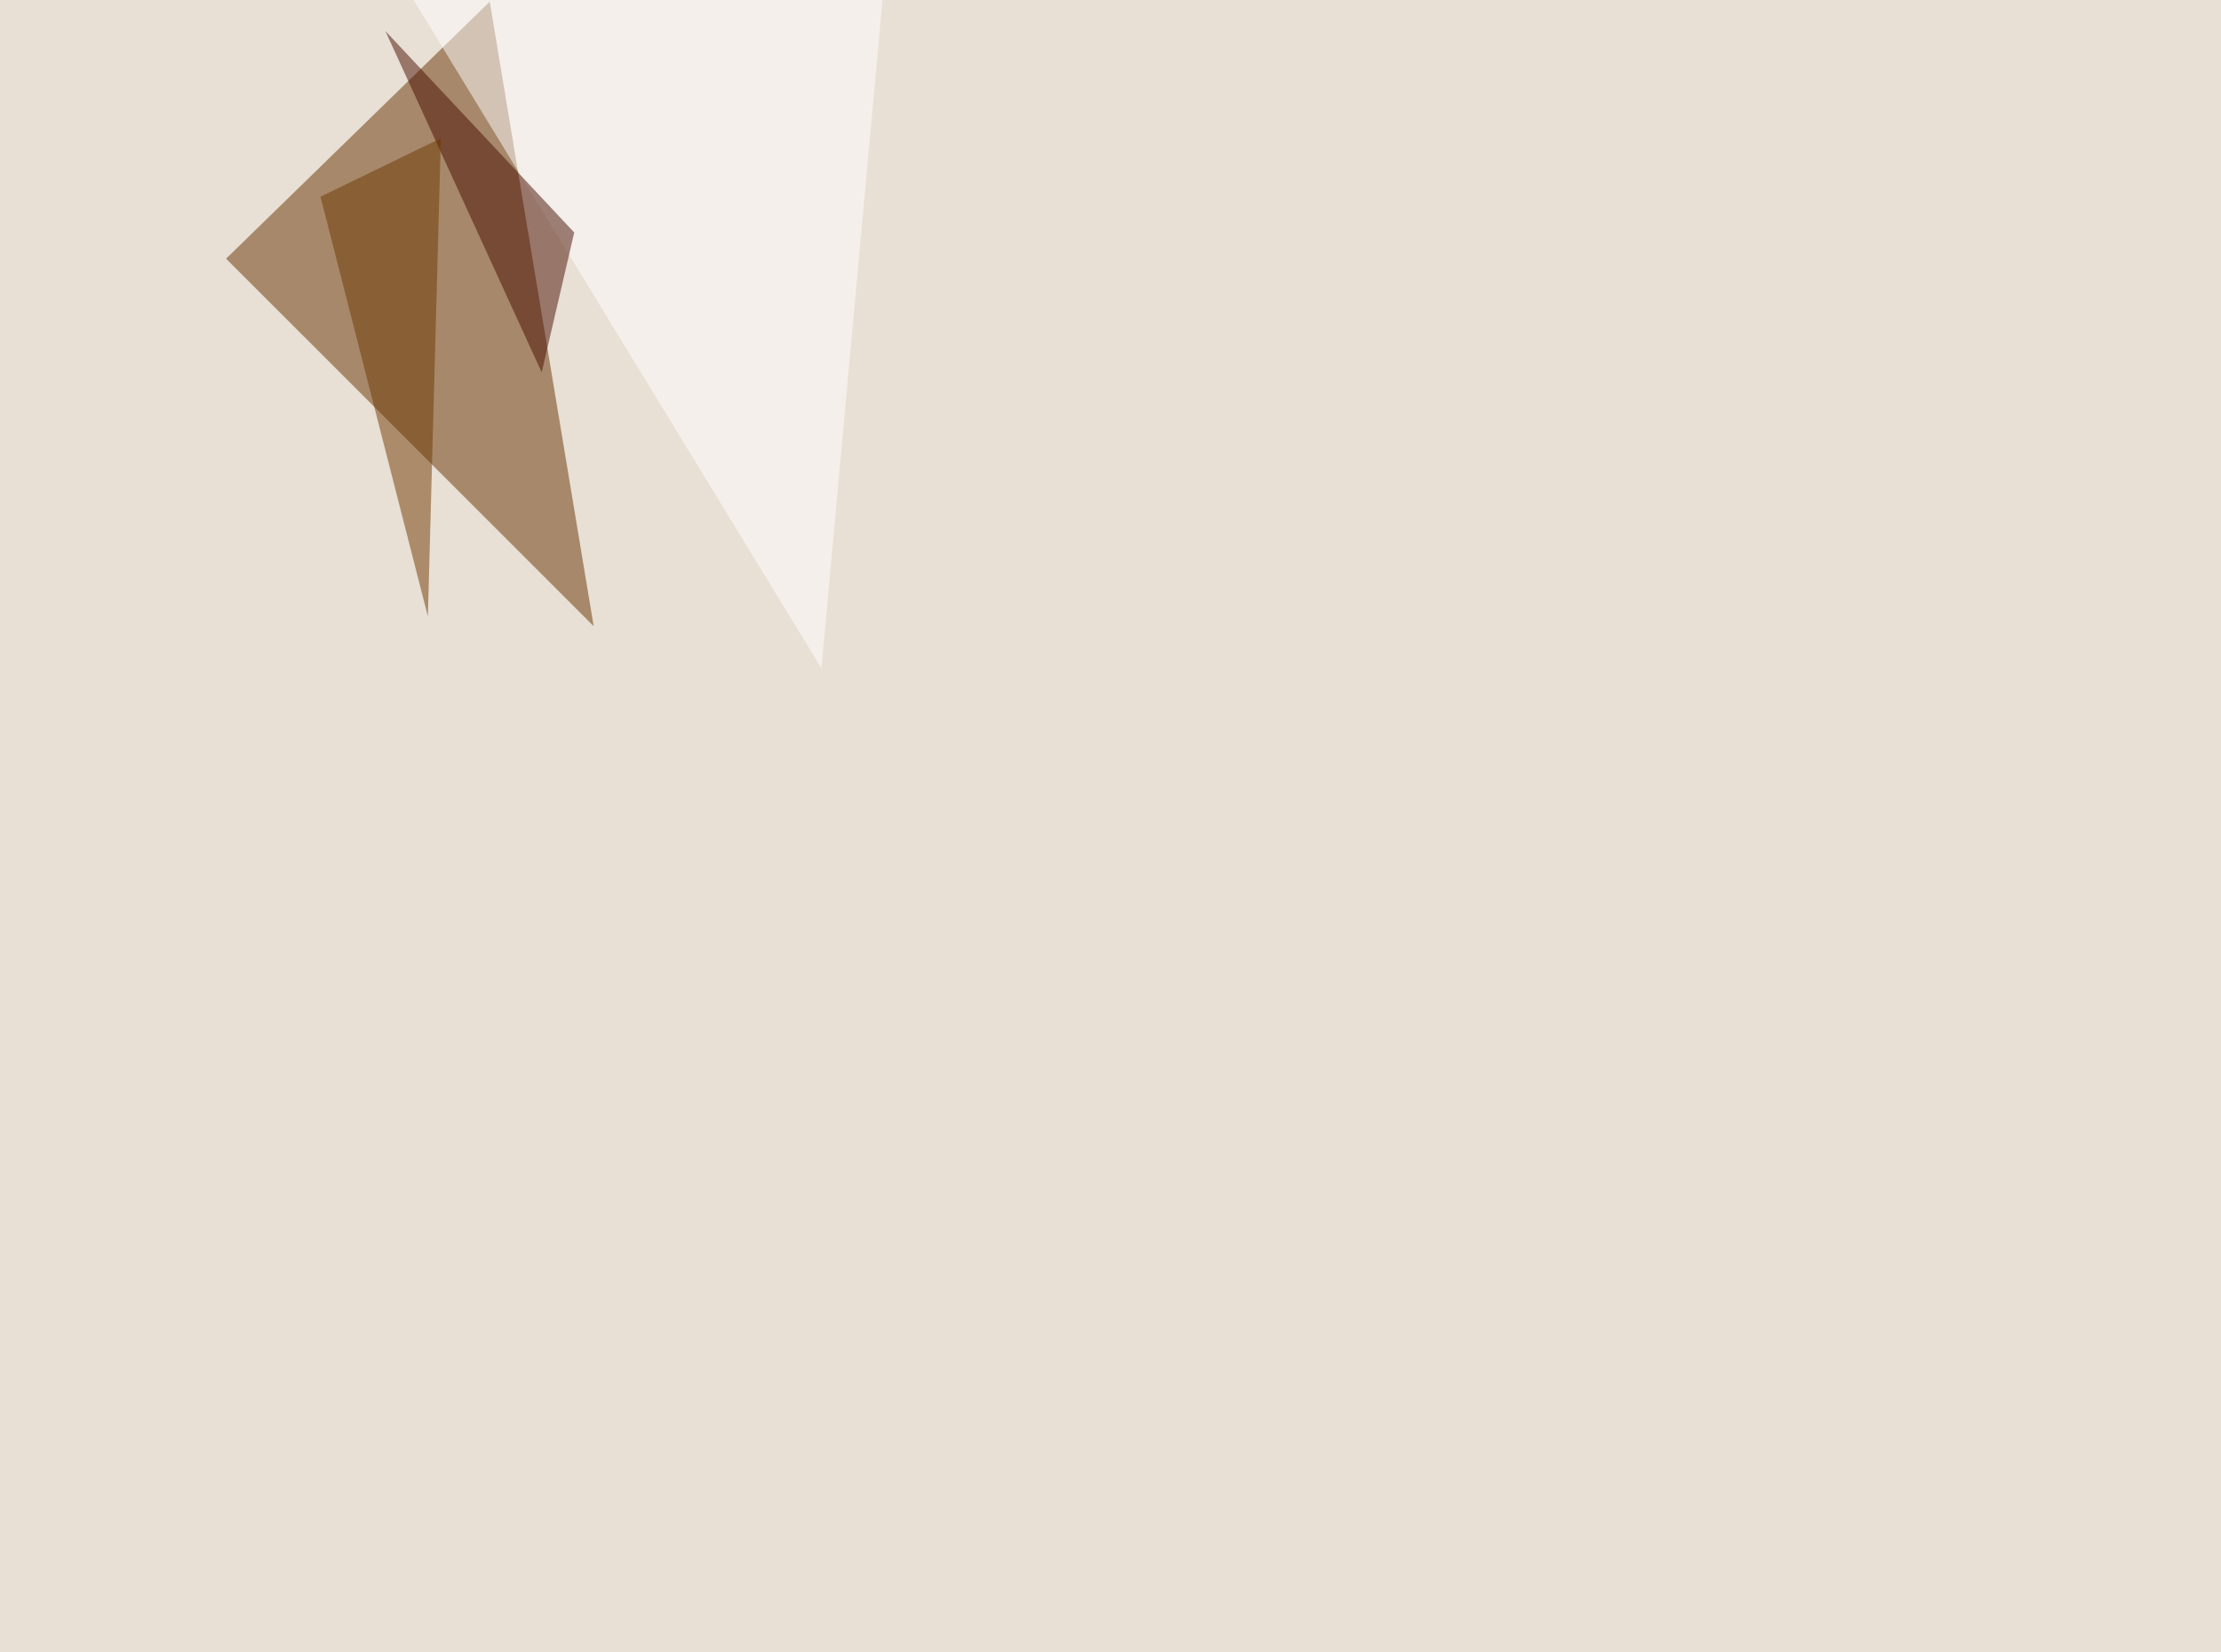 <svg xmlns="http://www.w3.org/2000/svg" width="2000" height="1488" ><filter id="a"><feGaussianBlur stdDeviation="55"/></filter><rect width="100%" height="100%" fill="#e8dfd5"/><g filter="url(#a)"><g fill-opacity=".5"><path fill="#663200" d="M441 1.5L534.6 564l-331-331z"/><path fill="#fff" d="M795.4-7.3L739.7 602 350.1-36.6z"/><path fill="#480e00" d="M487.8 335.4l29.3-126L347 27.9z"/><path fill="#6f3900" d="M385.3 555.2l-96.7-378L397 124.5z"/></g></g></svg>